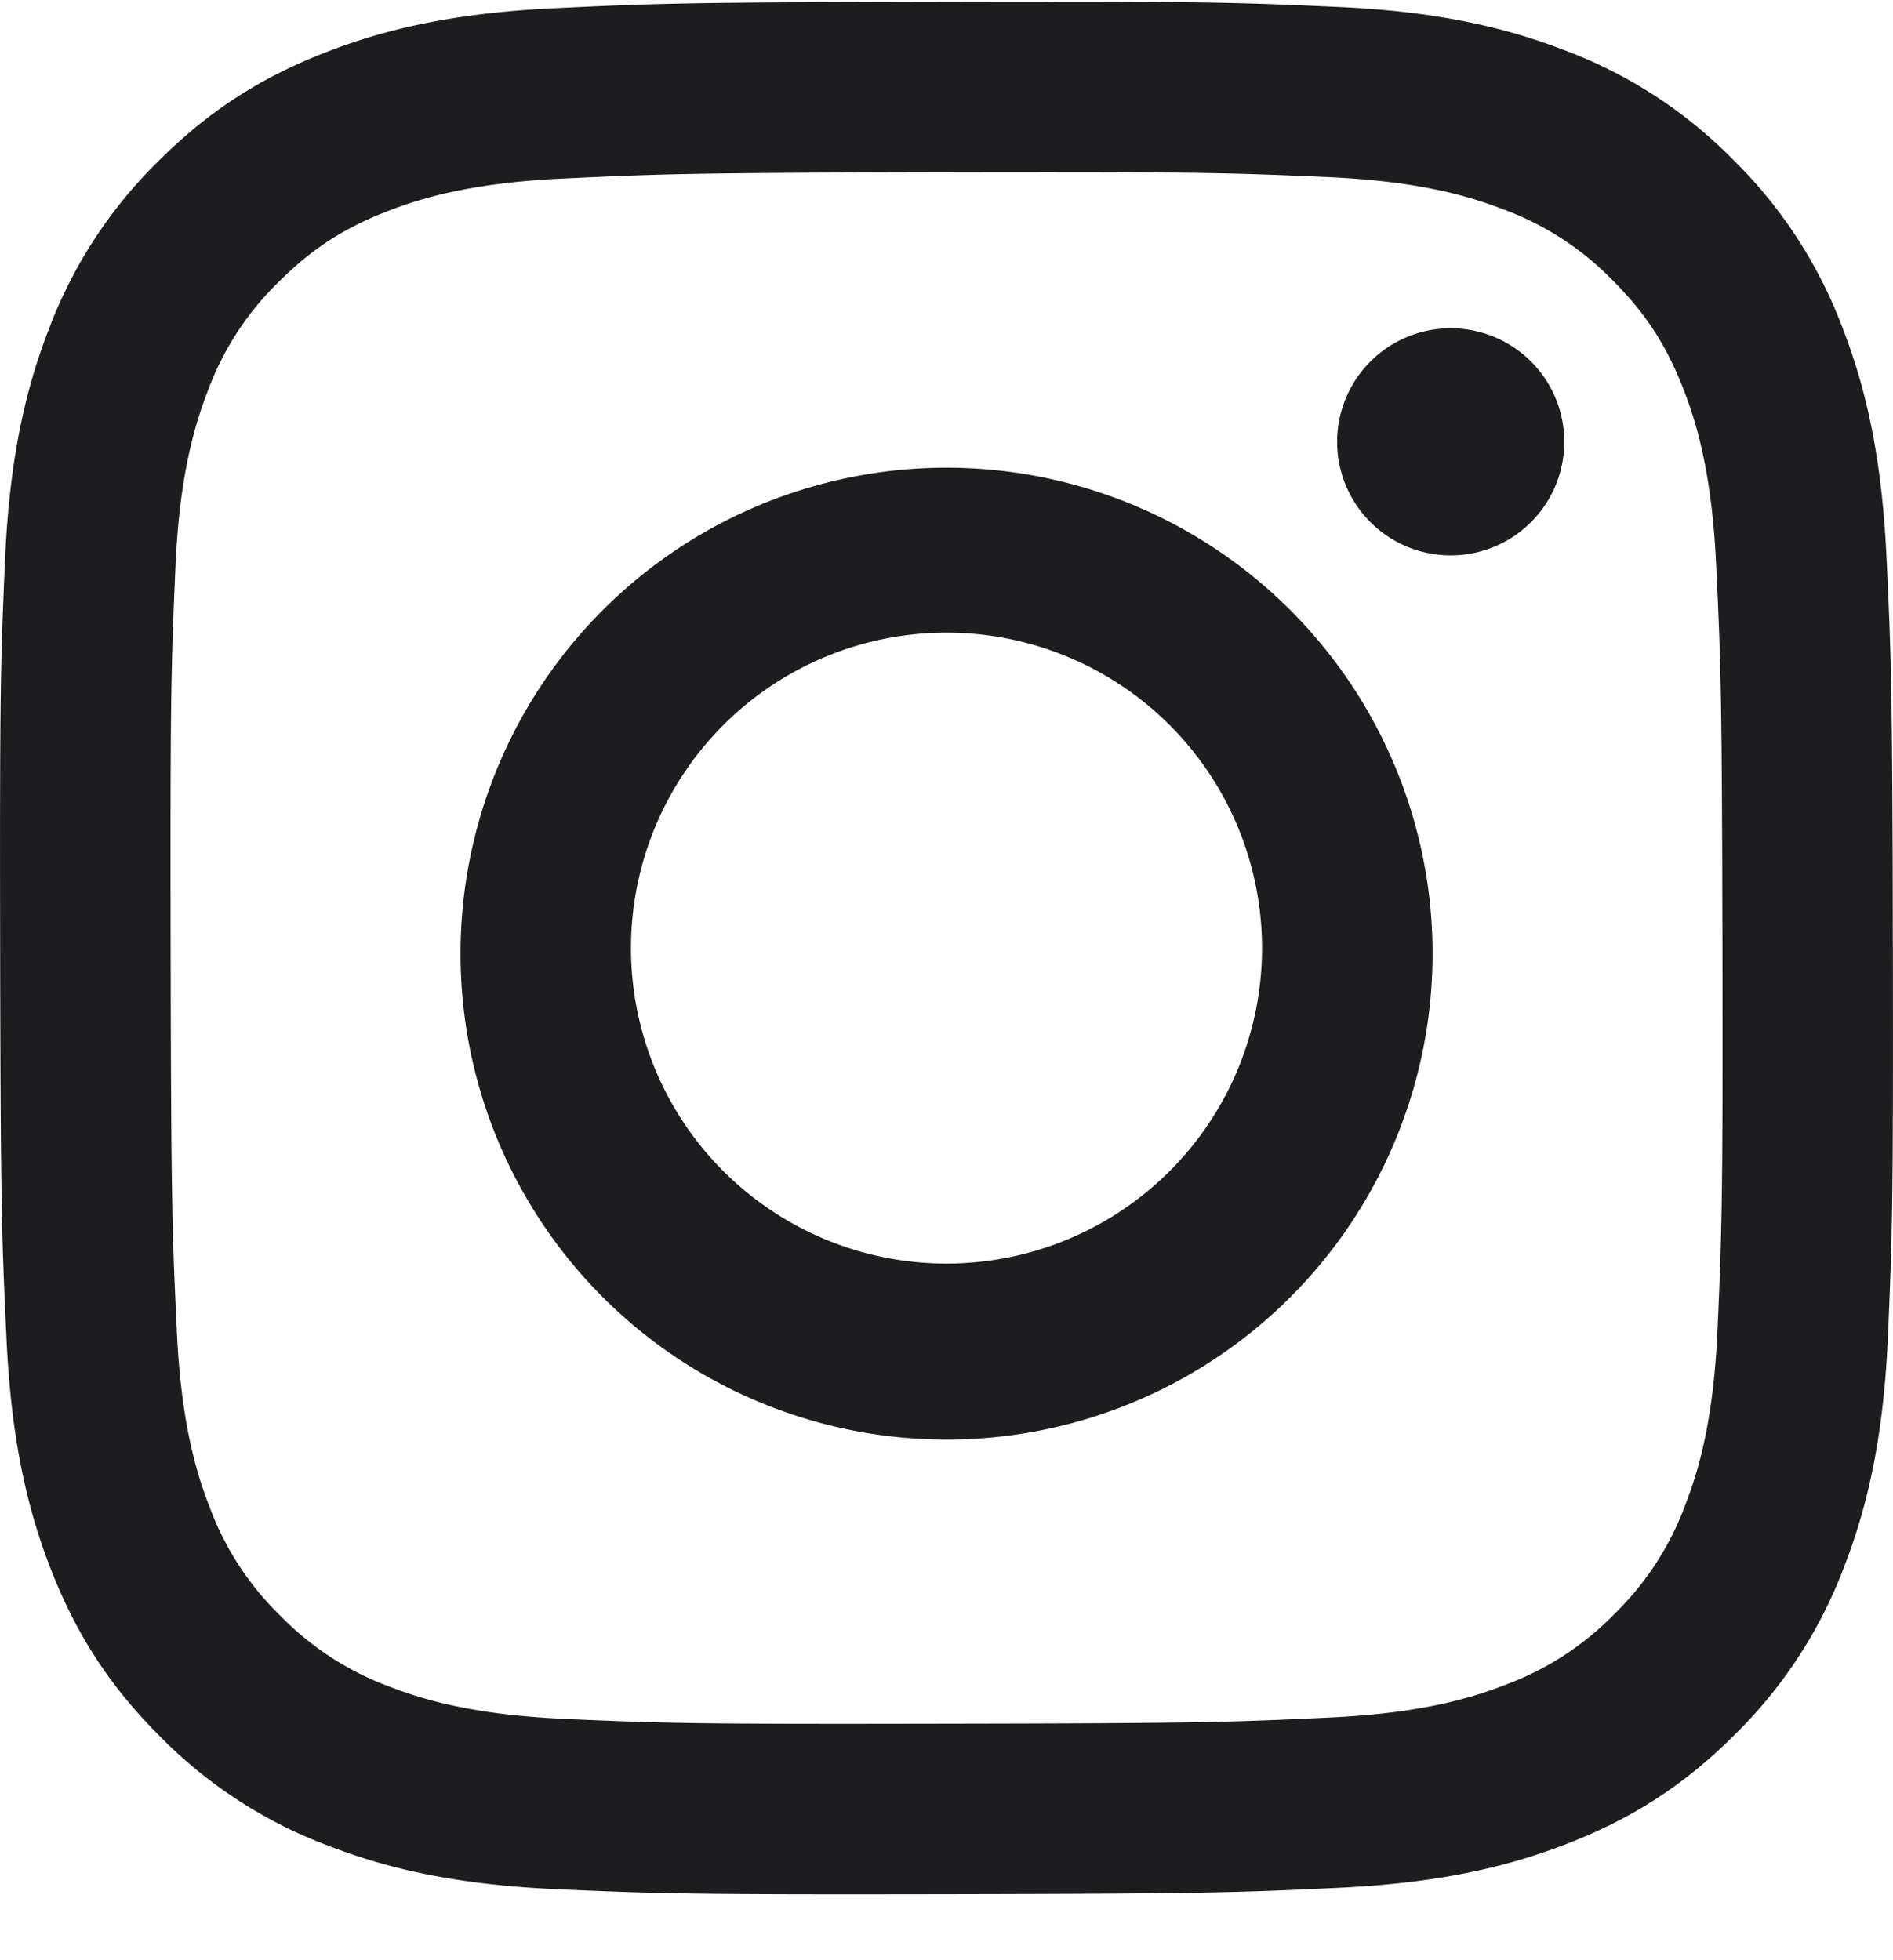 <svg width="28" height="29" fill="none" xmlns="http://www.w3.org/2000/svg"><g clip-path="url(#a)"><path d="M8.202.122c-1.49.07-2.507.309-3.396.657-.92.359-1.7.84-2.477 1.619A6.863 6.863 0 0 0 .719 4.88C.374 5.772.14 6.79.075 8.28c-.066 1.494-.08 1.97-.073 5.772.007 3.801.024 4.278.095 5.772.071 1.49.309 2.506.657 3.396.36.92.84 1.7 1.62 2.476a6.865 6.865 0 0 0 2.482 1.61c.89.345 1.91.579 3.4.644 1.492.066 1.97.08 5.77.073 3.802-.007 4.28-.024 5.773-.095 1.49-.07 2.506-.31 3.396-.657.92-.36 1.7-.84 2.476-1.62a6.864 6.864 0 0 0 1.61-2.482c.344-.89.579-1.909.644-3.398.065-1.494.08-1.972.073-5.773-.007-3.801-.024-4.278-.095-5.77-.071-1.49-.31-2.508-.657-3.397a6.87 6.87 0 0 0-1.62-2.477 6.853 6.853 0 0 0-2.482-1.61c-.891-.344-1.91-.58-3.4-.643-1.492-.067-1.969-.082-5.77-.074-3.802.007-4.279.023-5.772.095m.163 25.308c-1.365-.059-2.106-.286-2.6-.476a4.367 4.367 0 0 1-1.612-1.044 4.351 4.351 0 0 1-1.05-1.607c-.192-.494-.423-1.235-.487-2.6-.07-1.475-.085-1.918-.092-5.656-.007-3.737.007-4.18.071-5.657.059-1.364.287-2.106.476-2.6a4.346 4.346 0 0 1 1.044-1.612c.49-.491.955-.794 1.608-1.05.494-.193 1.234-.422 2.599-.486 1.476-.07 1.918-.085 5.656-.093 3.738-.007 4.18.006 5.657.071 1.364.06 2.106.286 2.6.477a4.333 4.333 0 0 1 1.612 1.044c.49.49.795.954 1.05 1.608.193.492.422 1.234.487 2.598.07 1.476.086 1.919.093 5.656.007 3.738-.007 4.181-.072 5.657-.059 1.365-.285 2.106-.476 2.6a4.353 4.353 0 0 1-1.044 1.612 4.35 4.35 0 0 1-1.609 1.05c-.492.193-1.233.422-2.597.487-1.476.07-1.919.086-5.657.092-3.737.008-4.18-.006-5.656-.07M19.778 6.54a1.68 1.68 0 1 0 3.36-.007 1.68 1.68 0 0 0-3.36.007m-12.966 7.5a7.189 7.189 0 1 0 14.377-.03 7.189 7.189 0 0 0-14.377.03Zm2.521-.005a4.667 4.667 0 1 1 9.334-.017 4.667 4.667 0 0 1-9.334.017" fill="#1D1D1F"/></g><defs><clipPath id="a"><path fill="#fff" transform="translate(0 .025)" d="M0 0h28v28H0z"/></clipPath></defs></svg>